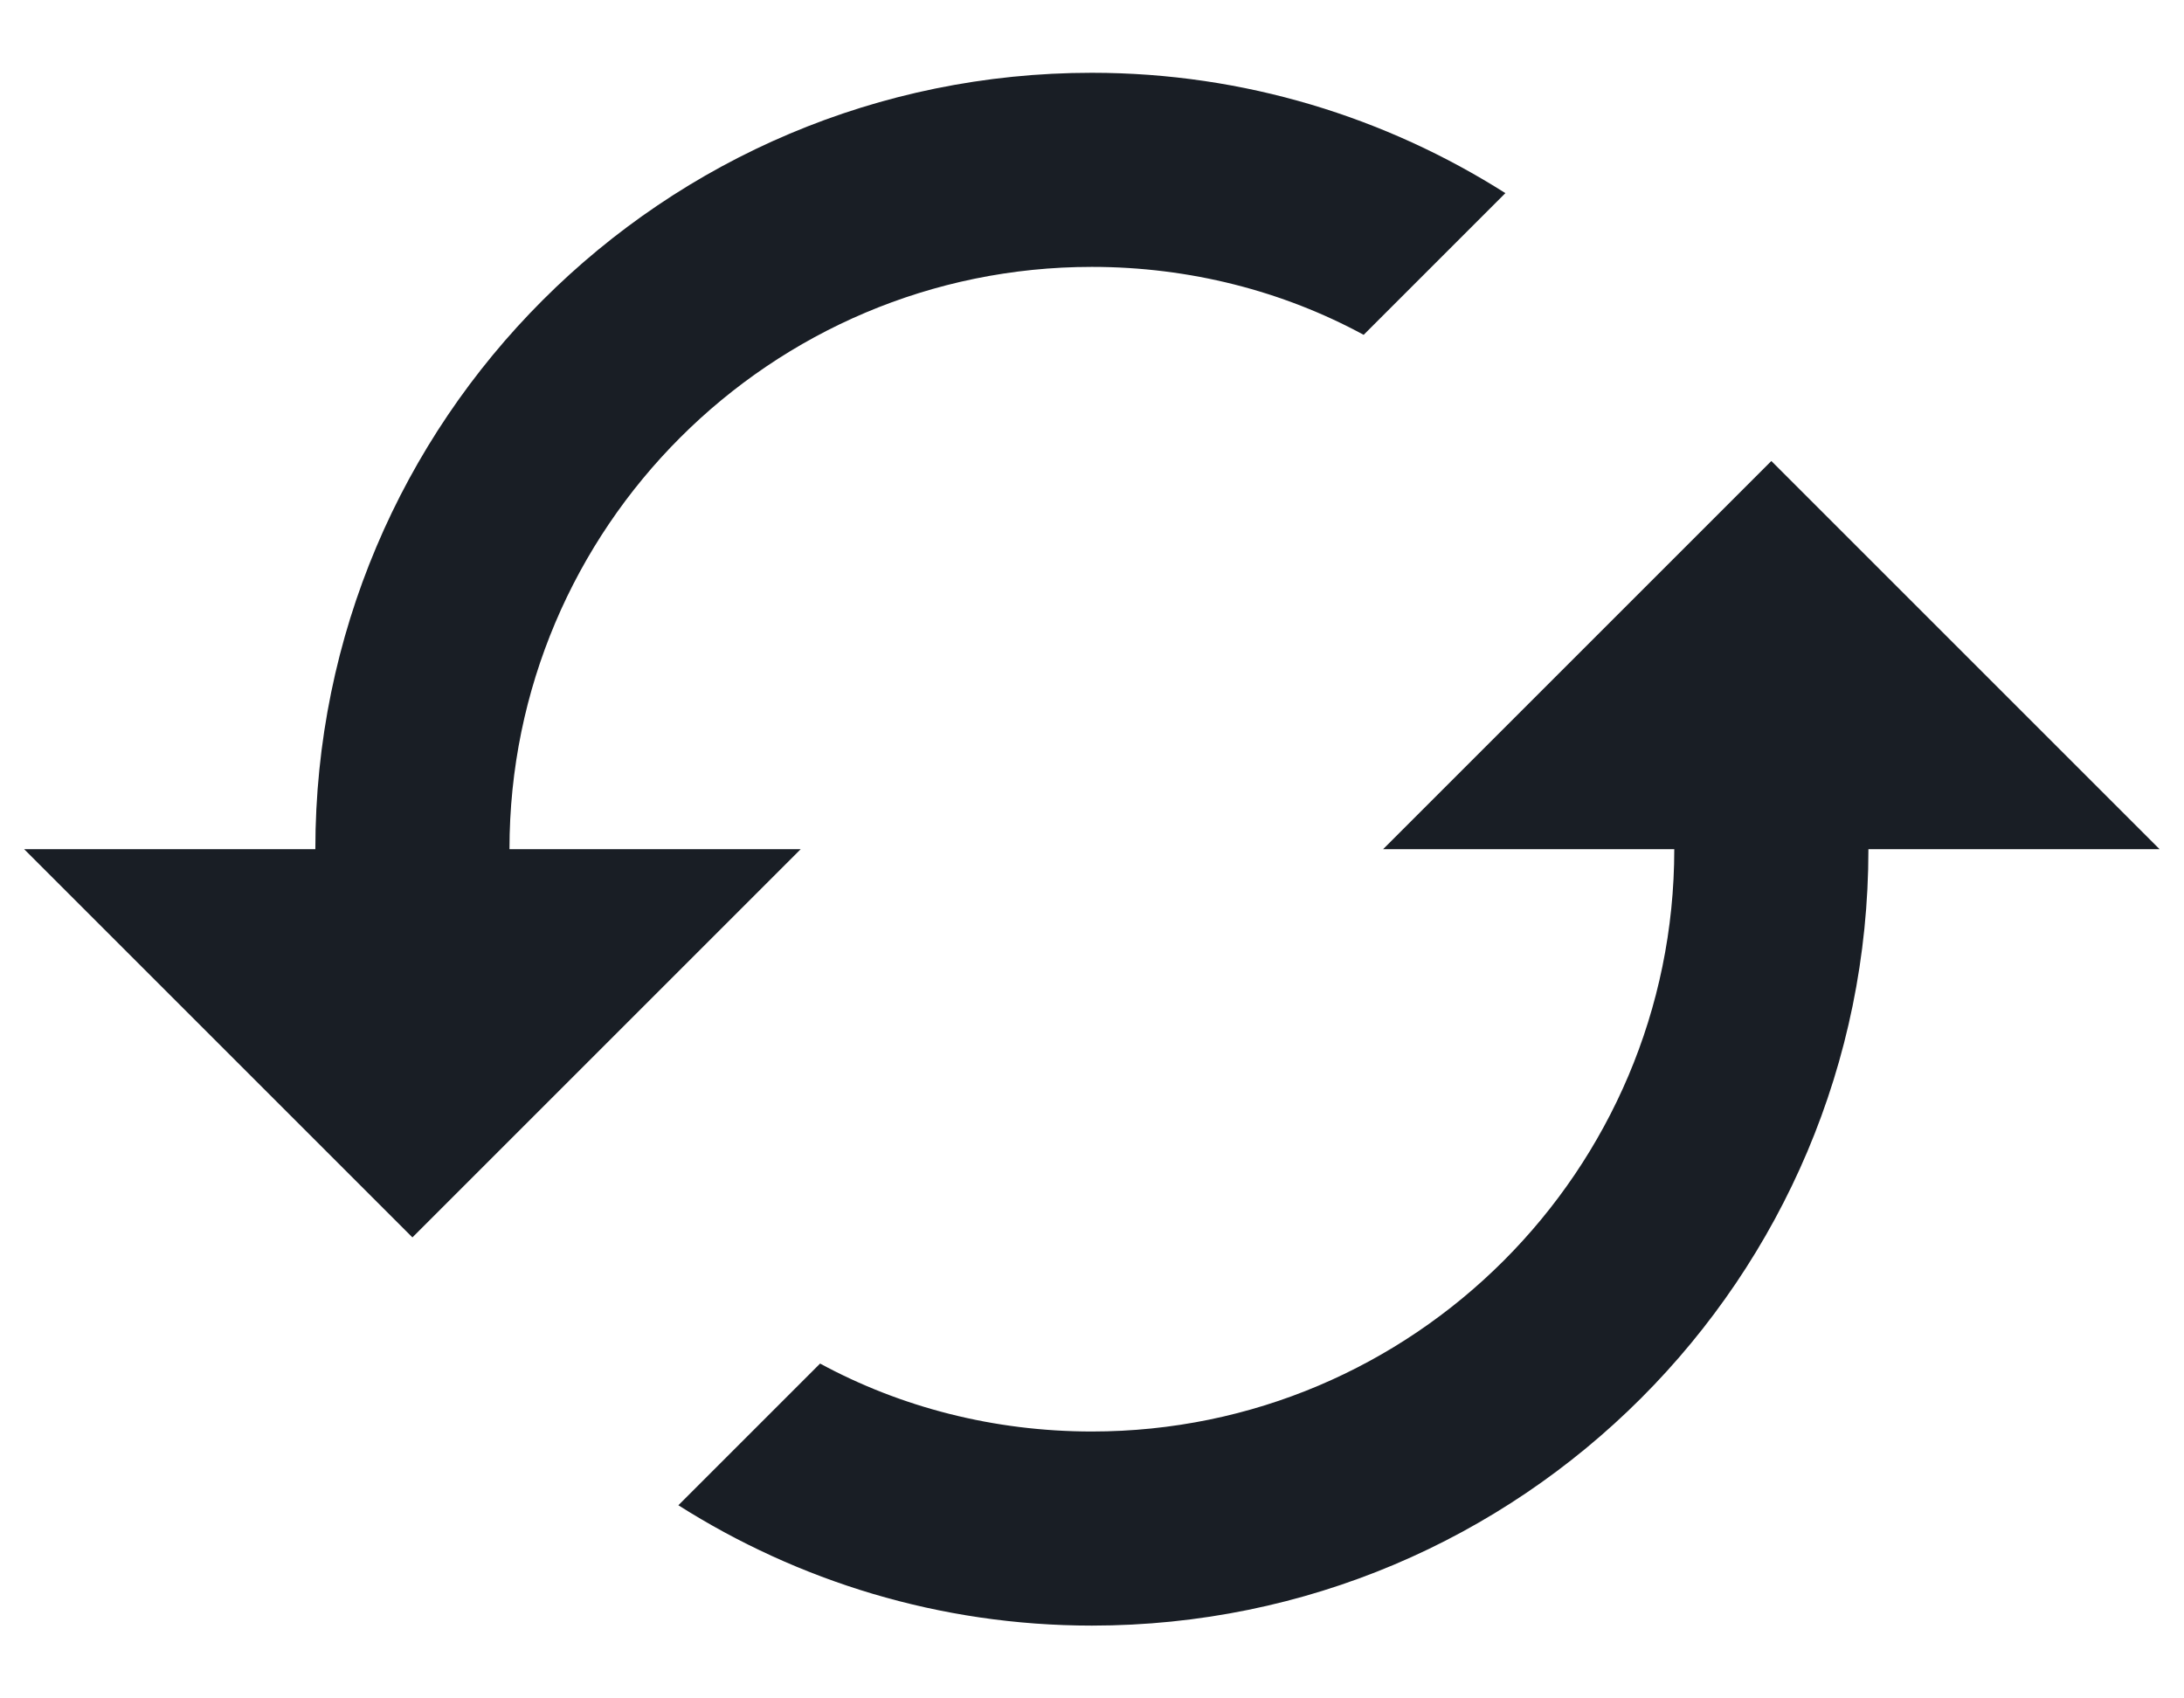 <svg width="18" height="14" viewBox="0 0 18 14" fill="none" xmlns="http://www.w3.org/2000/svg">
<path d="M14.599 3.8L11.399 7H13.799C13.799 9.648 11.647 11.8 8.999 11.8C8.191 11.8 7.423 11.6 6.759 11.24L5.591 12.408C6.575 13.032 7.743 13.4 8.999 13.4C12.535 13.4 15.399 10.536 15.399 7H17.799L14.599 3.8ZM4.199 7C4.199 4.352 6.351 2.2 8.999 2.2C9.807 2.2 10.575 2.4 11.239 2.76L12.407 1.592C11.423 0.968 10.255 0.6 8.999 0.6C5.463 0.6 2.599 3.464 2.599 7H0.199L3.399 10.2L6.599 7H4.199Z" fill="#191E25"/>
</svg>
